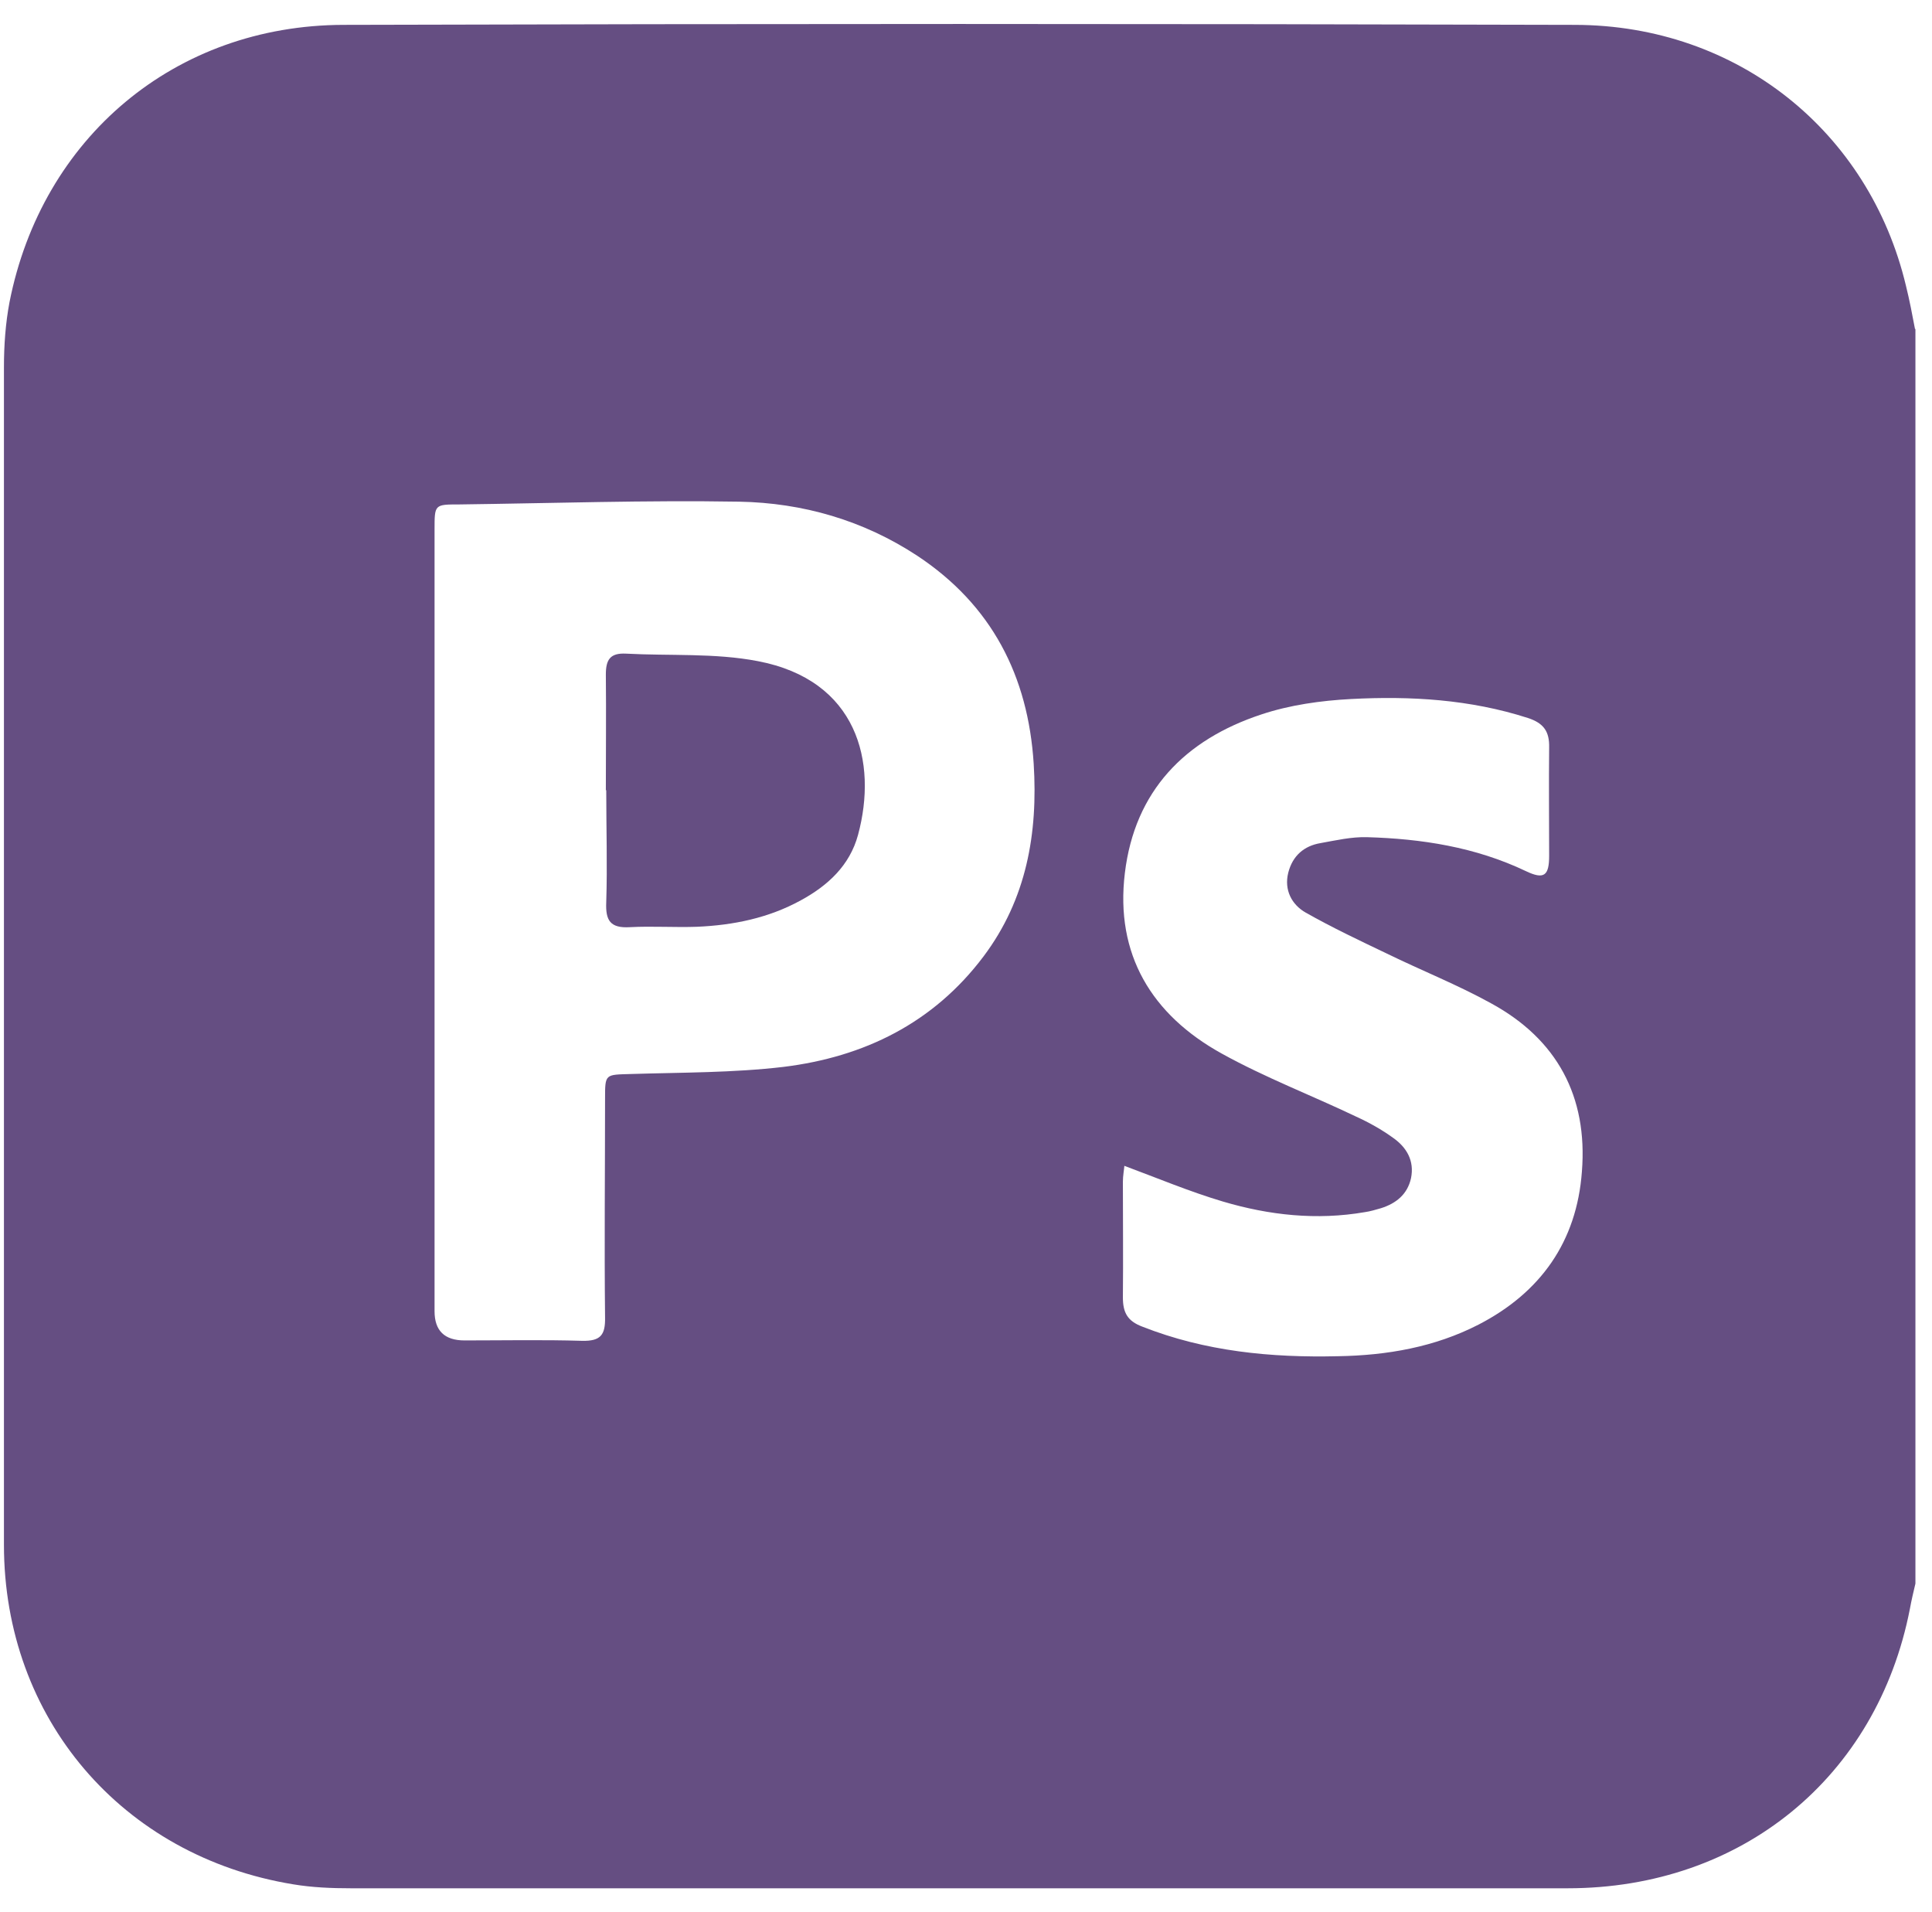 <svg xmlns="http://www.w3.org/2000/svg" id="LOGO" viewBox="0 0 489.5 484.5"><defs><style>      .st0 {        fill: #654e82;      }    </style></defs><g id="logo_photoshop"><path class="st0" d="M485.3,83.3v317.9c-.5,2.1-1,4.2-1.4,6.4-8.3,42.6-42.6,70.8-86.7,70.8-102.8,0-205.6,0-308.3,0-4.9,0-9.8-.2-14.6-1C30.9,470.3,1,435.3,1,391.4c0-99.5,0-198.9,0-298.4,0-5.5.4-11.1,1.4-16.4C10.6,34.9,44.3,6.4,87,6.3c104-.3,208.1-.3,312.1,0,41.1.1,74.5,27,83.8,66.1.9,3.6,1.6,7.3,2.3,11h0ZM110.1,233.4v98.8c0,4.9,2.5,7.4,7.6,7.4,9.9,0,19.9-.2,29.8.1,4.7.1,5.9-1.5,5.8-6-.2-18.4,0-36.9,0-55.3,0-6.4,0-6.1,6.6-6.3,12.9-.4,25.9-.3,38.6-1.8,20.4-2.5,38-11.1,50.7-28,10.9-14.5,13.8-31.2,12.7-48.8-1.4-22.2-10.6-40.2-29.5-52.7-13.7-9-29-13.4-45.1-13.7-23.6-.4-47.2.4-70.9.7-6.3,0-6.3,0-6.3,6.3v99.3h0ZM284.9,295.1c-.1,1.3-.4,2.8-.4,4.3,0,9.8.1,19.5,0,29.3,0,3.9,1.2,6,4.9,7.4,16,6.3,32.6,7.9,49.6,7.5,12.4-.2,24.5-2.3,35.6-8,15.7-8.1,24.9-21,26.2-38.8,1.5-19-6.3-33.5-23-42.6-8.5-4.7-17.6-8.3-26.4-12.6-6.9-3.3-13.9-6.6-20.6-10.4-3.5-2-5.5-5.7-4.4-10.1,1.1-4.3,4-6.8,8.2-7.5,3.9-.7,7.8-1.6,11.7-1.5,13.9.4,27.5,2.5,40.3,8.6,4.6,2.2,5.9,1.2,5.9-3.9,0-9.1-.1-18.3,0-27.4.1-4.1-1.4-6.2-5.4-7.5-14.6-4.7-29.7-5.6-44.8-4.8-7.6.4-15.5,1.5-22.7,3.9-19.4,6.4-32.1,19.4-34.6,40.2-2.5,20.6,6.8,35.9,24.5,45.7,11,6.1,22.8,10.6,34.1,16,3.3,1.5,6.5,3.3,9.4,5.4,3.4,2.4,5.4,5.8,4.5,10.2-.9,4.1-3.8,6.4-7.6,7.6-1.4.4-2.7.8-4.1,1-12.2,2.1-24.2.8-36-2.7-8.4-2.5-16.5-5.9-25.1-9.1h0Z"></path><path class="st0" d="M153.5,200.2c0-9.8.1-19.6,0-29.3,0-3.8,1.1-5.5,5.1-5.3,11.1.6,22.5-.2,33.4,1.9,25.2,4.8,30.4,25.5,25.4,44-2.1,7.8-7.7,12.9-14.5,16.6-8.2,4.5-17.1,6.3-26.3,6.7-5.7.2-11.4-.2-17,.1-5,.3-6.2-1.7-6-6.3.3-9.4,0-18.9,0-28.4h0Z"></path></g></svg>
